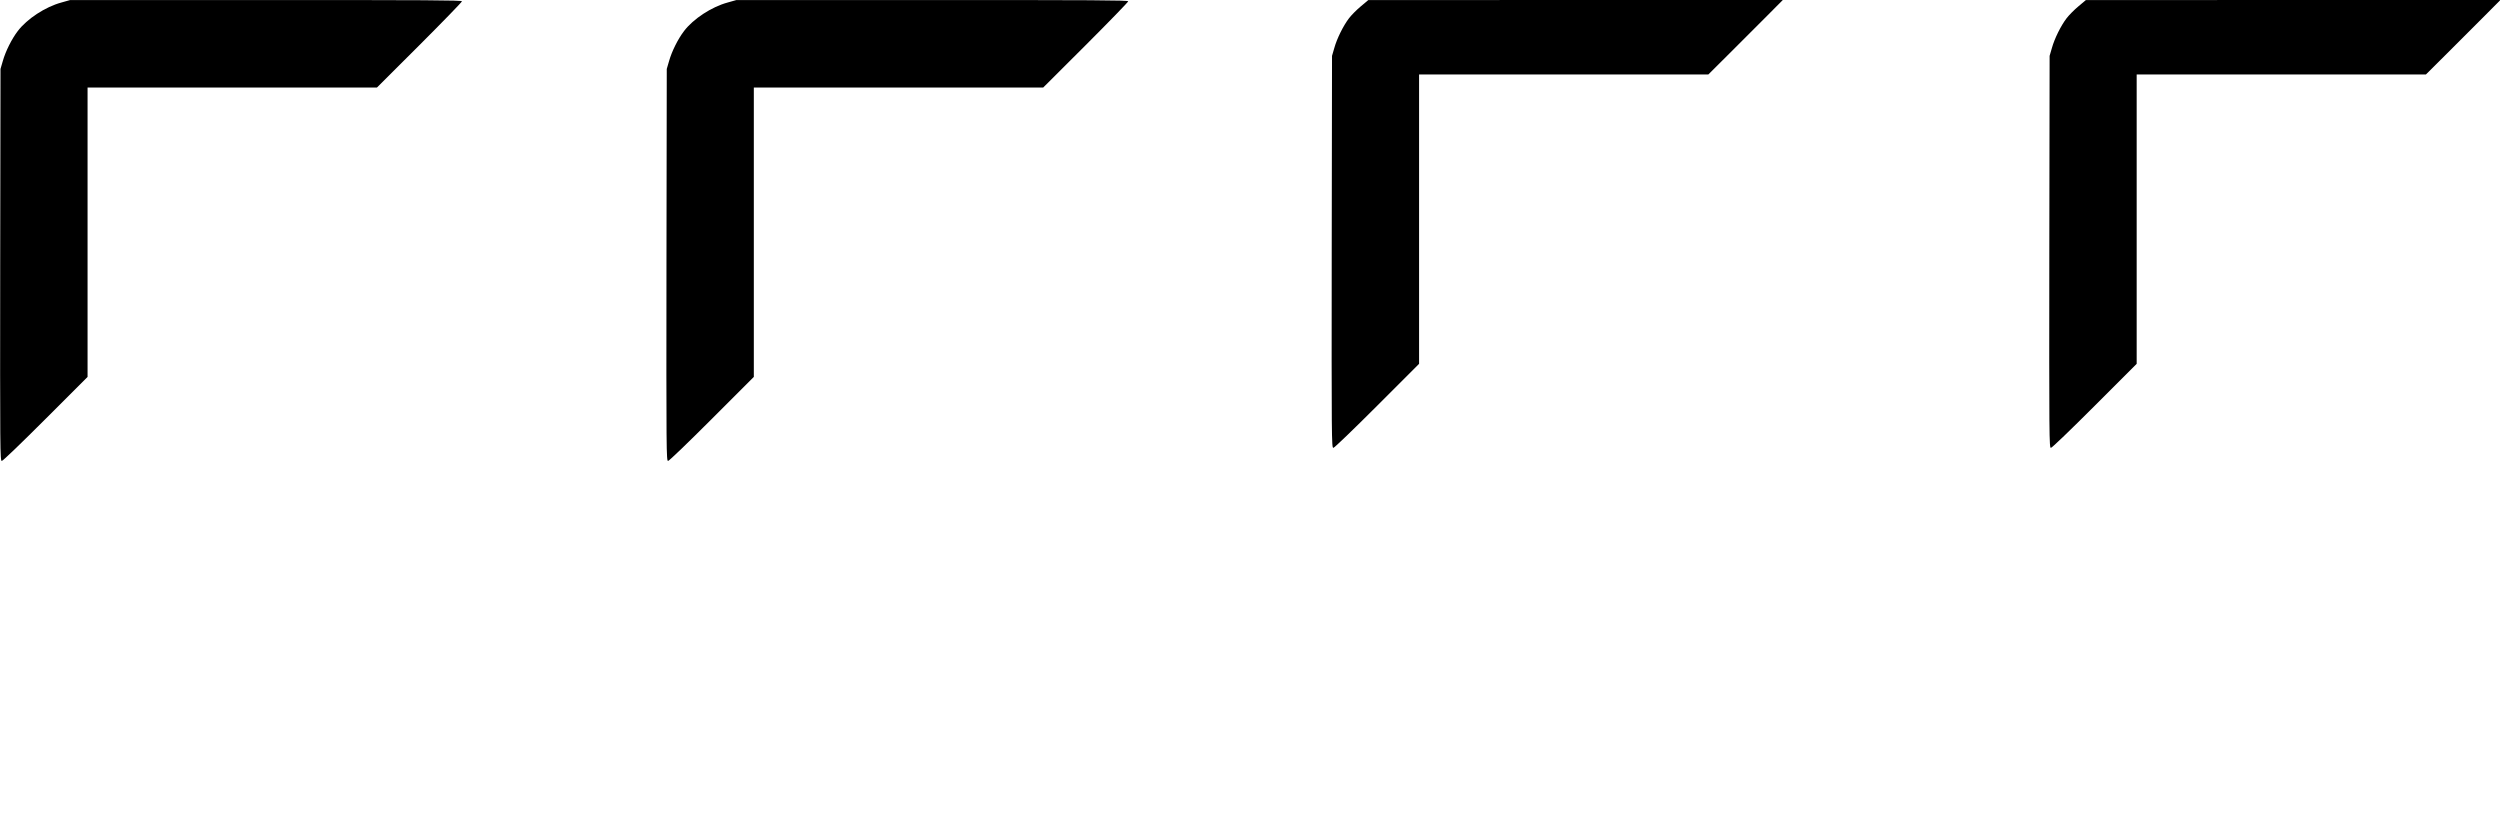 <?xml version="1.0" standalone="no"?>
<!DOCTYPE svg PUBLIC "-//W3C//DTD SVG 20010904//EN"
 "http://www.w3.org/TR/2001/REC-SVG-20010904/DTD/svg10.dtd">
<svg version="1.0" xmlns="http://www.w3.org/2000/svg"
 width="2484pt" height="813pt" viewBox="0 0 2484 813"
 preserveAspectRatio="xMidYMid meet">

<g transform="translate(0,813) scale(0.1,-0.1)"
fill="#000000" stroke="none">
<path d="M610 8105 c-159 -43 -341 -162 -433 -283 -60 -78 -122 -202 -149
-298 l-23 -79 -3 -1947 c-2 -1862 -1 -1948 16 -1948 10 0 197 180 435 418
l417 417 0 1438 0 1437 1438 0 1437 0 423 422 c232 232 422 428 422 435 0 11
-366 13 -1947 12 l-1948 0 -85 -24z"/>
<path d="M7230 8105 c-159 -43 -341 -162 -433 -283 -60 -78 -122 -202 -149
-298 l-23 -79 -3 -1947 c-2 -1862 -1 -1948 16 -1948 10 0 197 180 435 418
l417 417 0 1438 0 1437 1438 0 1437 0 423 422 c232 232 422 428 422 435 0 11
-366 13 -1947 12 l-1948 0 -85 -24z"/>
<path d="M13520 8066 c-41 -34 -93 -87 -116 -117 -58 -76 -120 -202 -146 -295
l-23 -79 -3 -1947 c-2 -1862 -1 -1948 16 -1948 10 0 197 180 435 418 l417 417
0 1438 0 1437 1437 0 1437 0 214 213 c117 116 284 283 370 370 l156 157 -2059
0 -2060 -1 -75 -63z"/>
<path d="M20650 8066 c-41 -34 -93 -87 -116 -117 -58 -76 -120 -202 -146 -295
l-23 -79 -3 -1947 c-2 -1862 -1 -1948 16 -1948 10 0 197 180 435 418 l417 417
0 1438 0 1437 1437 0 1437 0 214 213 c117 116 284 283 370 370 l156 157 -2059
0 -2060 -1 -75 -63z"/>
</g>
</svg>
